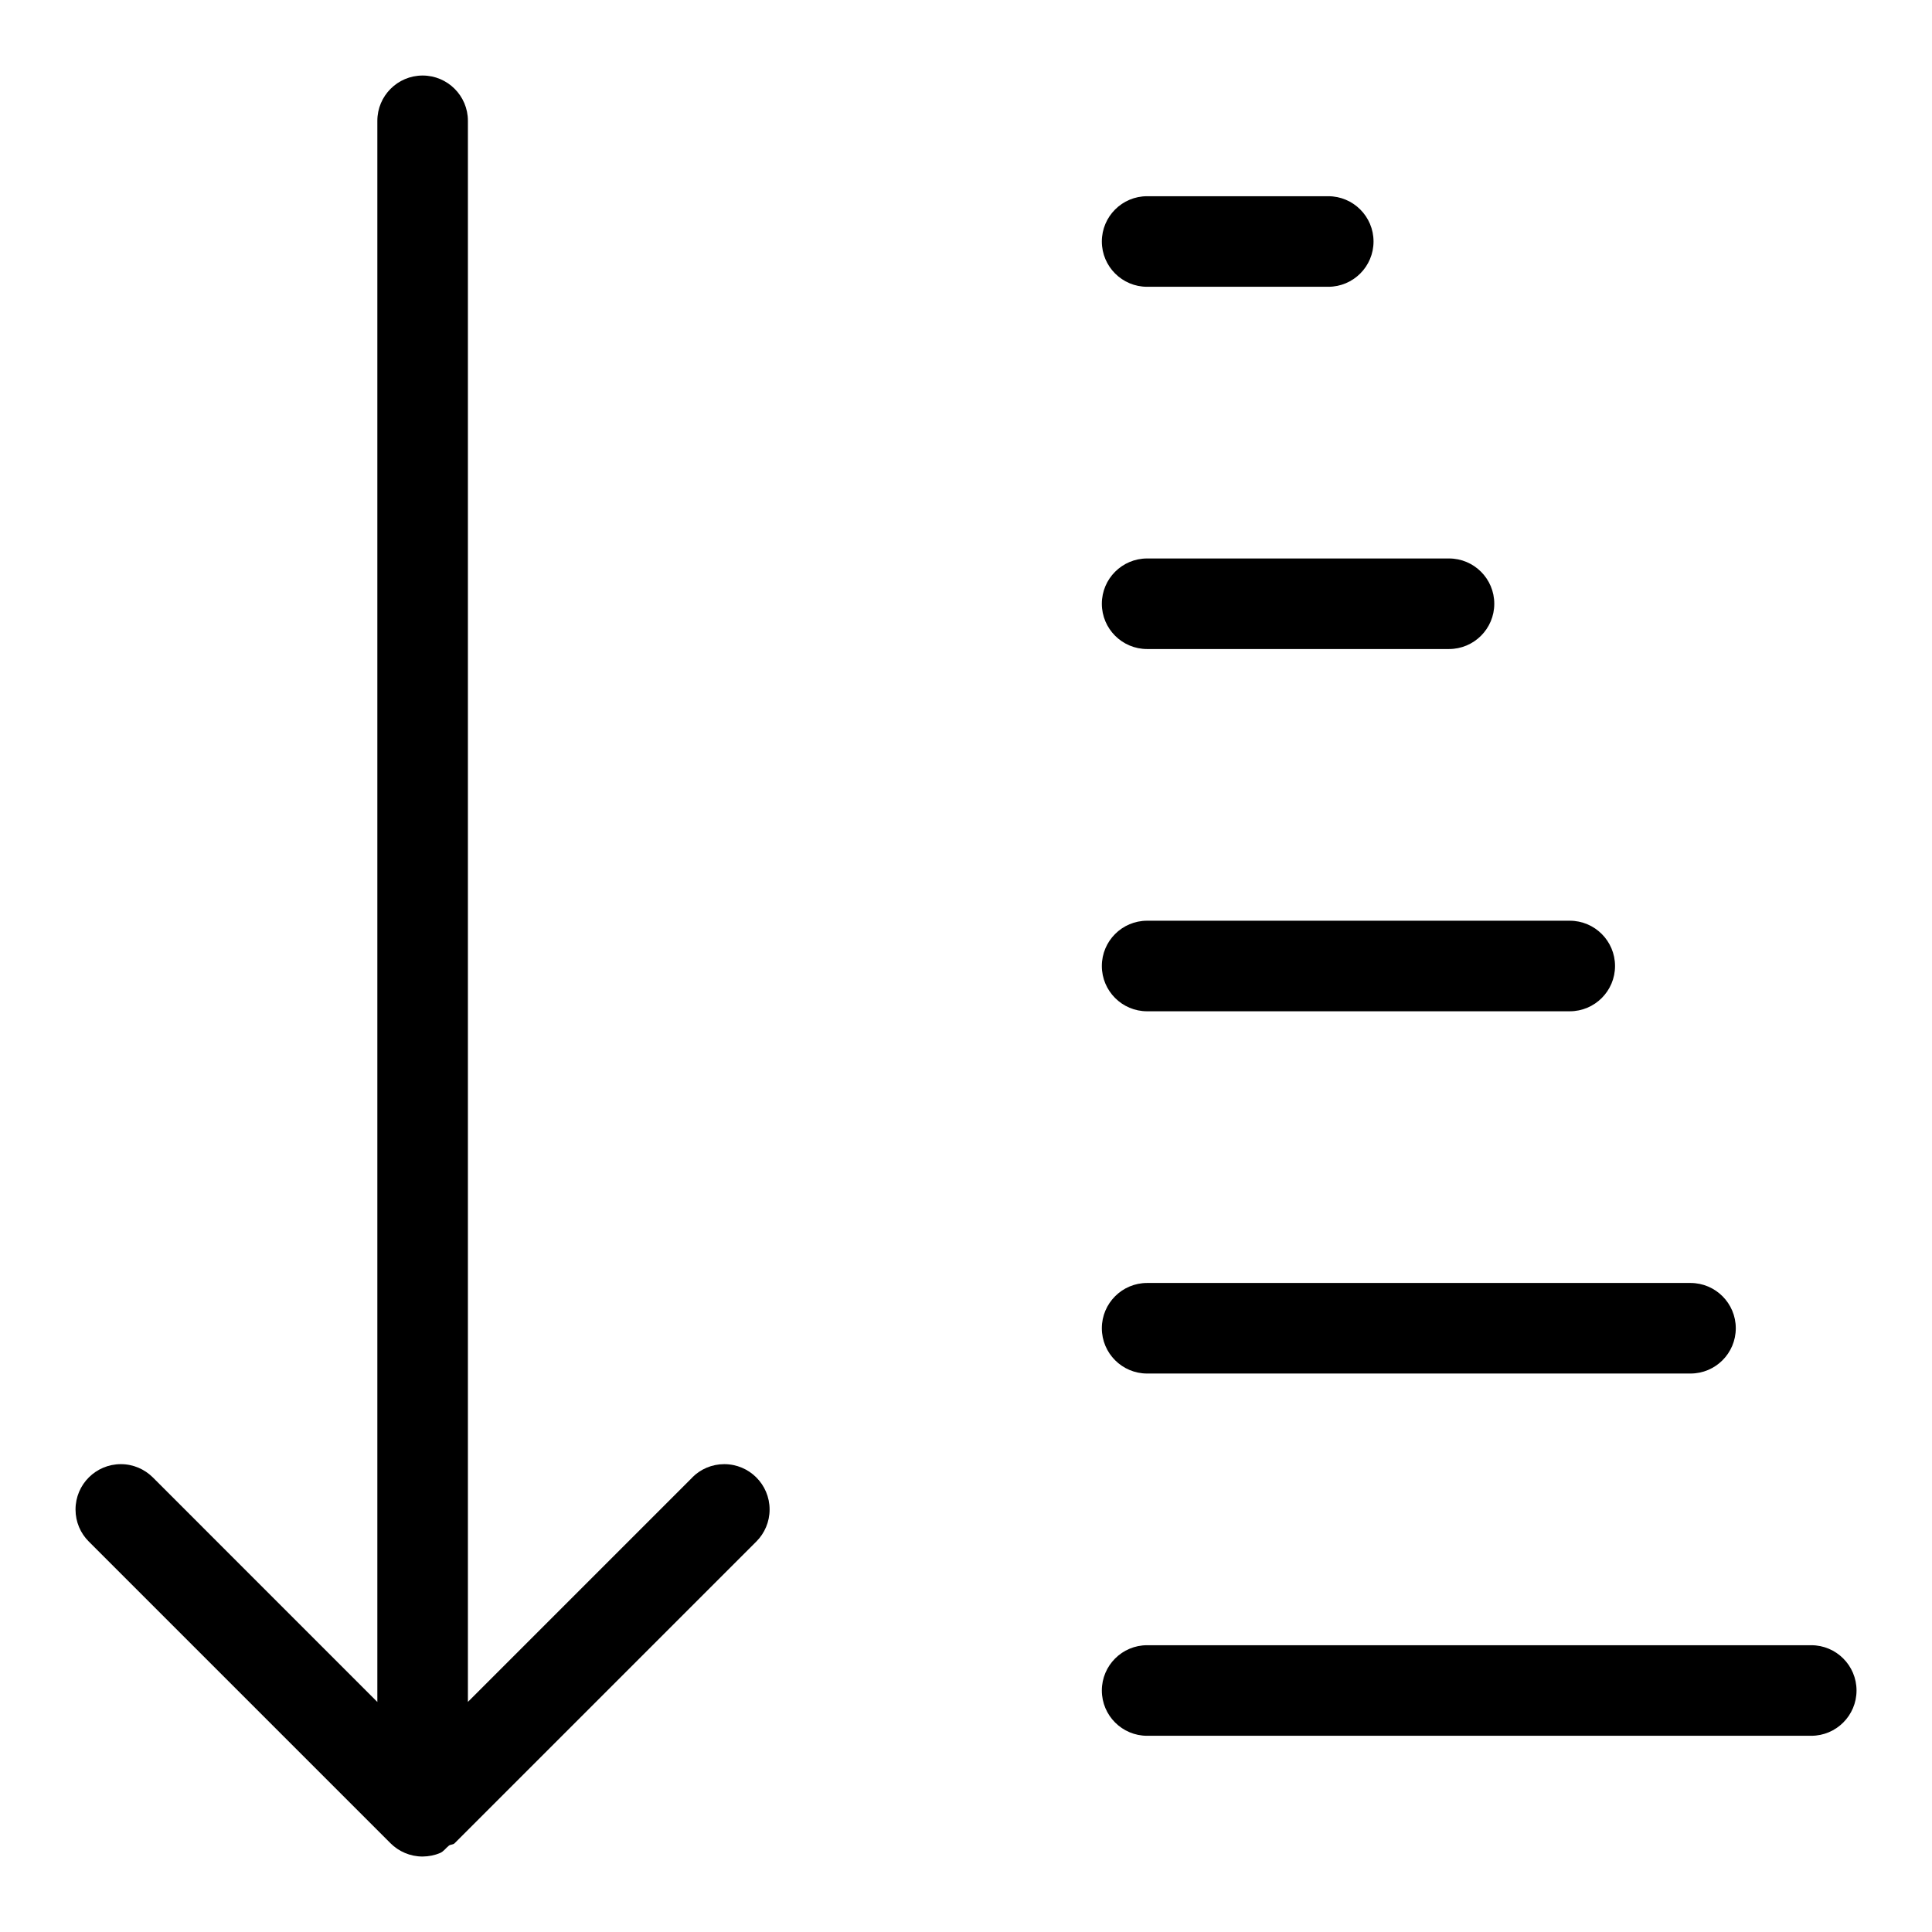 <?xml version="1.0" encoding="utf-8"?>
<svg fill="#000000" width="800px" height="800px" viewBox="0 0 32 32" version="1.1" xmlns="http://www.w3.org/2000/svg">
<title>arrow-down-narrow-wide</title>
<path d="M11.47 24.469l-3.72 3.72v-26.188c0-0.414-0.336-0.75-0.75-0.75s-0.75 0.336-0.75 0.75v0 26.189l-3.72-3.721c-0.136-0.134-0.322-0.218-0.528-0.218-0.415 0-0.751 0.336-0.751 0.751 0 0.207 0.083 0.394 0.218 0.529l5 5c0.136 0.135 0.323 0.219 0.53 0.219v0c0.104-0.001 0.202-0.021 0.292-0.059l-0.005 0.002c0.063-0.026 0.098-0.084 0.15-0.124 0.028-0.021 0.067-0.013 0.093-0.038l5-5c0.135-0.136 0.218-0.323 0.218-0.529 0-0.415-0.336-0.751-0.751-0.751-0.206 0-0.393 0.083-0.528 0.218l0-0zM30 27.25h-11c-0.414 0-0.75 0.336-0.75 0.75s0.336 0.75 0.75 0.75v0h11c0.414 0 0.75-0.336 0.75-0.75s-0.336-0.75-0.75-0.75v0zM19 22.75h9c0.414 0 0.75-0.336 0.75-0.75s-0.336-0.75-0.75-0.75v0h-9c-0.414 0-0.75 0.336-0.75 0.75s0.336 0.75 0.75 0.75v0zM19 4.75h3c0.414 0 0.75-0.336 0.75-0.75s-0.336-0.75-0.75-0.75v0h-3c-0.414 0-0.75 0.336-0.75 0.75s0.336 0.75 0.75 0.75v0zM19 10.75h5c0.414 0 0.75-0.336 0.75-0.75s-0.336-0.75-0.75-0.75v0h-5c-0.414 0-0.75 0.336-0.75 0.75s0.336 0.75 0.75 0.75v0zM19 16.75h7c0.414 0 0.75-0.336 0.75-0.75s-0.336-0.75-0.75-0.75v0h-7c-0.414 0-0.75 0.336-0.75 0.75s0.336 0.75 0.75 0.75v0z"></path>
</svg>